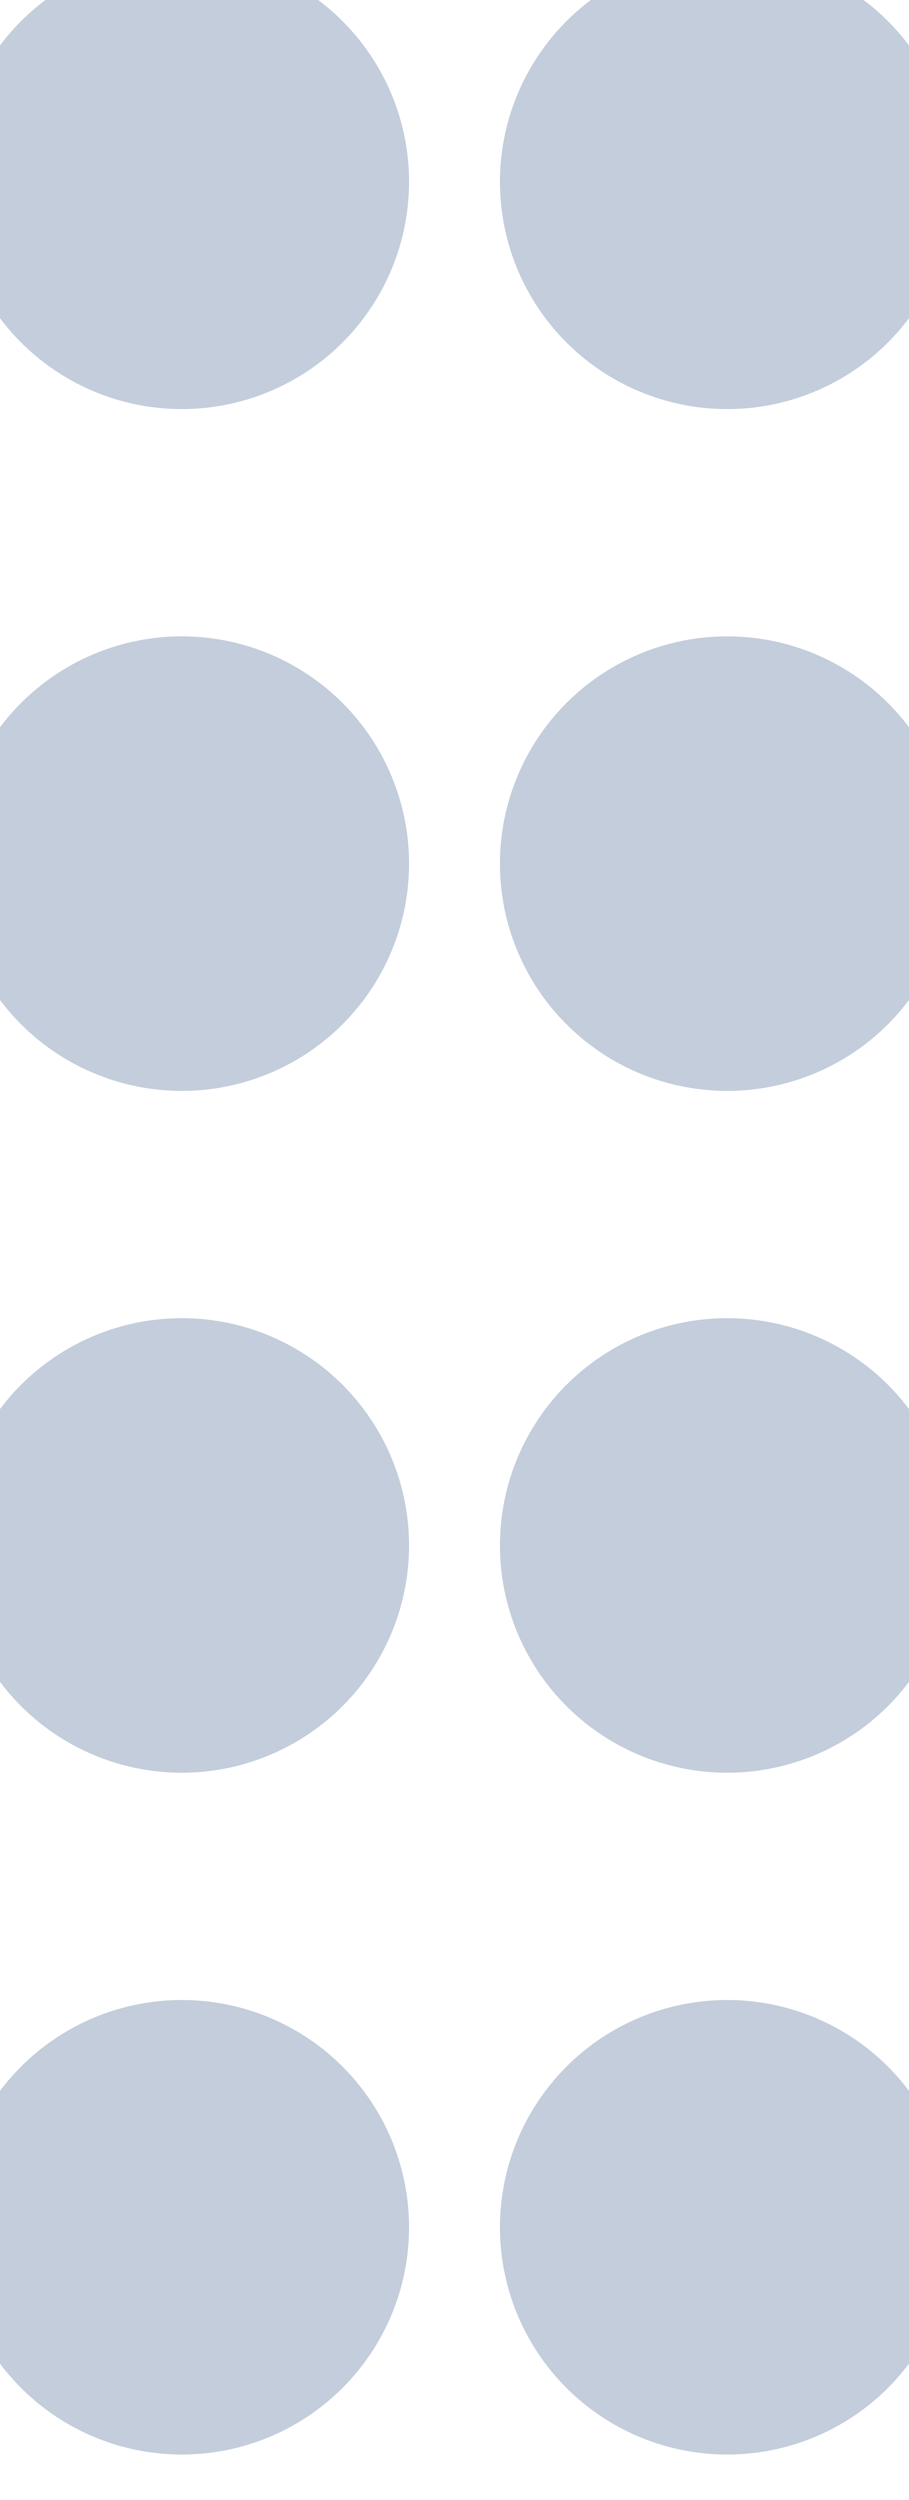 <?xml version="1.0" encoding="UTF-8"?>
<svg width="4px" height="11px" viewBox="0 0 4 11" version="1.1" xmlns="http://www.w3.org/2000/svg" xmlns:xlink="http://www.w3.org/1999/xlink">
    <!-- Generator: Sketch 60 (88103) - https://sketch.com -->
    <title>drag menu</title>
    <desc>Created with Sketch.</desc>
    <g id="Page-1" stroke="none" stroke-width="1" fill="none" fill-rule="evenodd">
        <g id="3.1.1-Designer" transform="translate(-40, -687)" fill="#C3CDDB" fill-rule="nonzero">
            <g id="controller" transform="translate(0, 60)">
                <g id="functions" transform="translate(0, 479)">
                    <g id="list" transform="translate(8, 51)">
                        <g id="2" transform="translate(12, 82)">
                            <g id="drag-menu" transform="translate(20, 15)">
                                <g id="left">
                                    <circle id="1" cx="0.8" cy="0.8" r="1"></circle>
                                    <circle id="2" cx="0.8" cy="3.8" r="1"></circle>
                                    <circle id="3" cx="0.8" cy="6.8" r="1"></circle>
                                    <circle id="4" cx="0.8" cy="9.8" r="1"></circle>
                                </g>
                                <g id="right" transform="translate(2.4, 0)">
                                    <circle id="1" cx="0.8" cy="0.8" r="1"></circle>
                                    <circle id="2" cx="0.8" cy="3.8" r="1"></circle>
                                    <circle id="3" cx="0.8" cy="6.8" r="1"></circle>
                                    <circle id="4" cx="0.8" cy="9.8" r="1"></circle>
                                </g>
                            </g>
                        </g>
                    </g>
                </g>
            </g>
        </g>
    </g>
</svg>